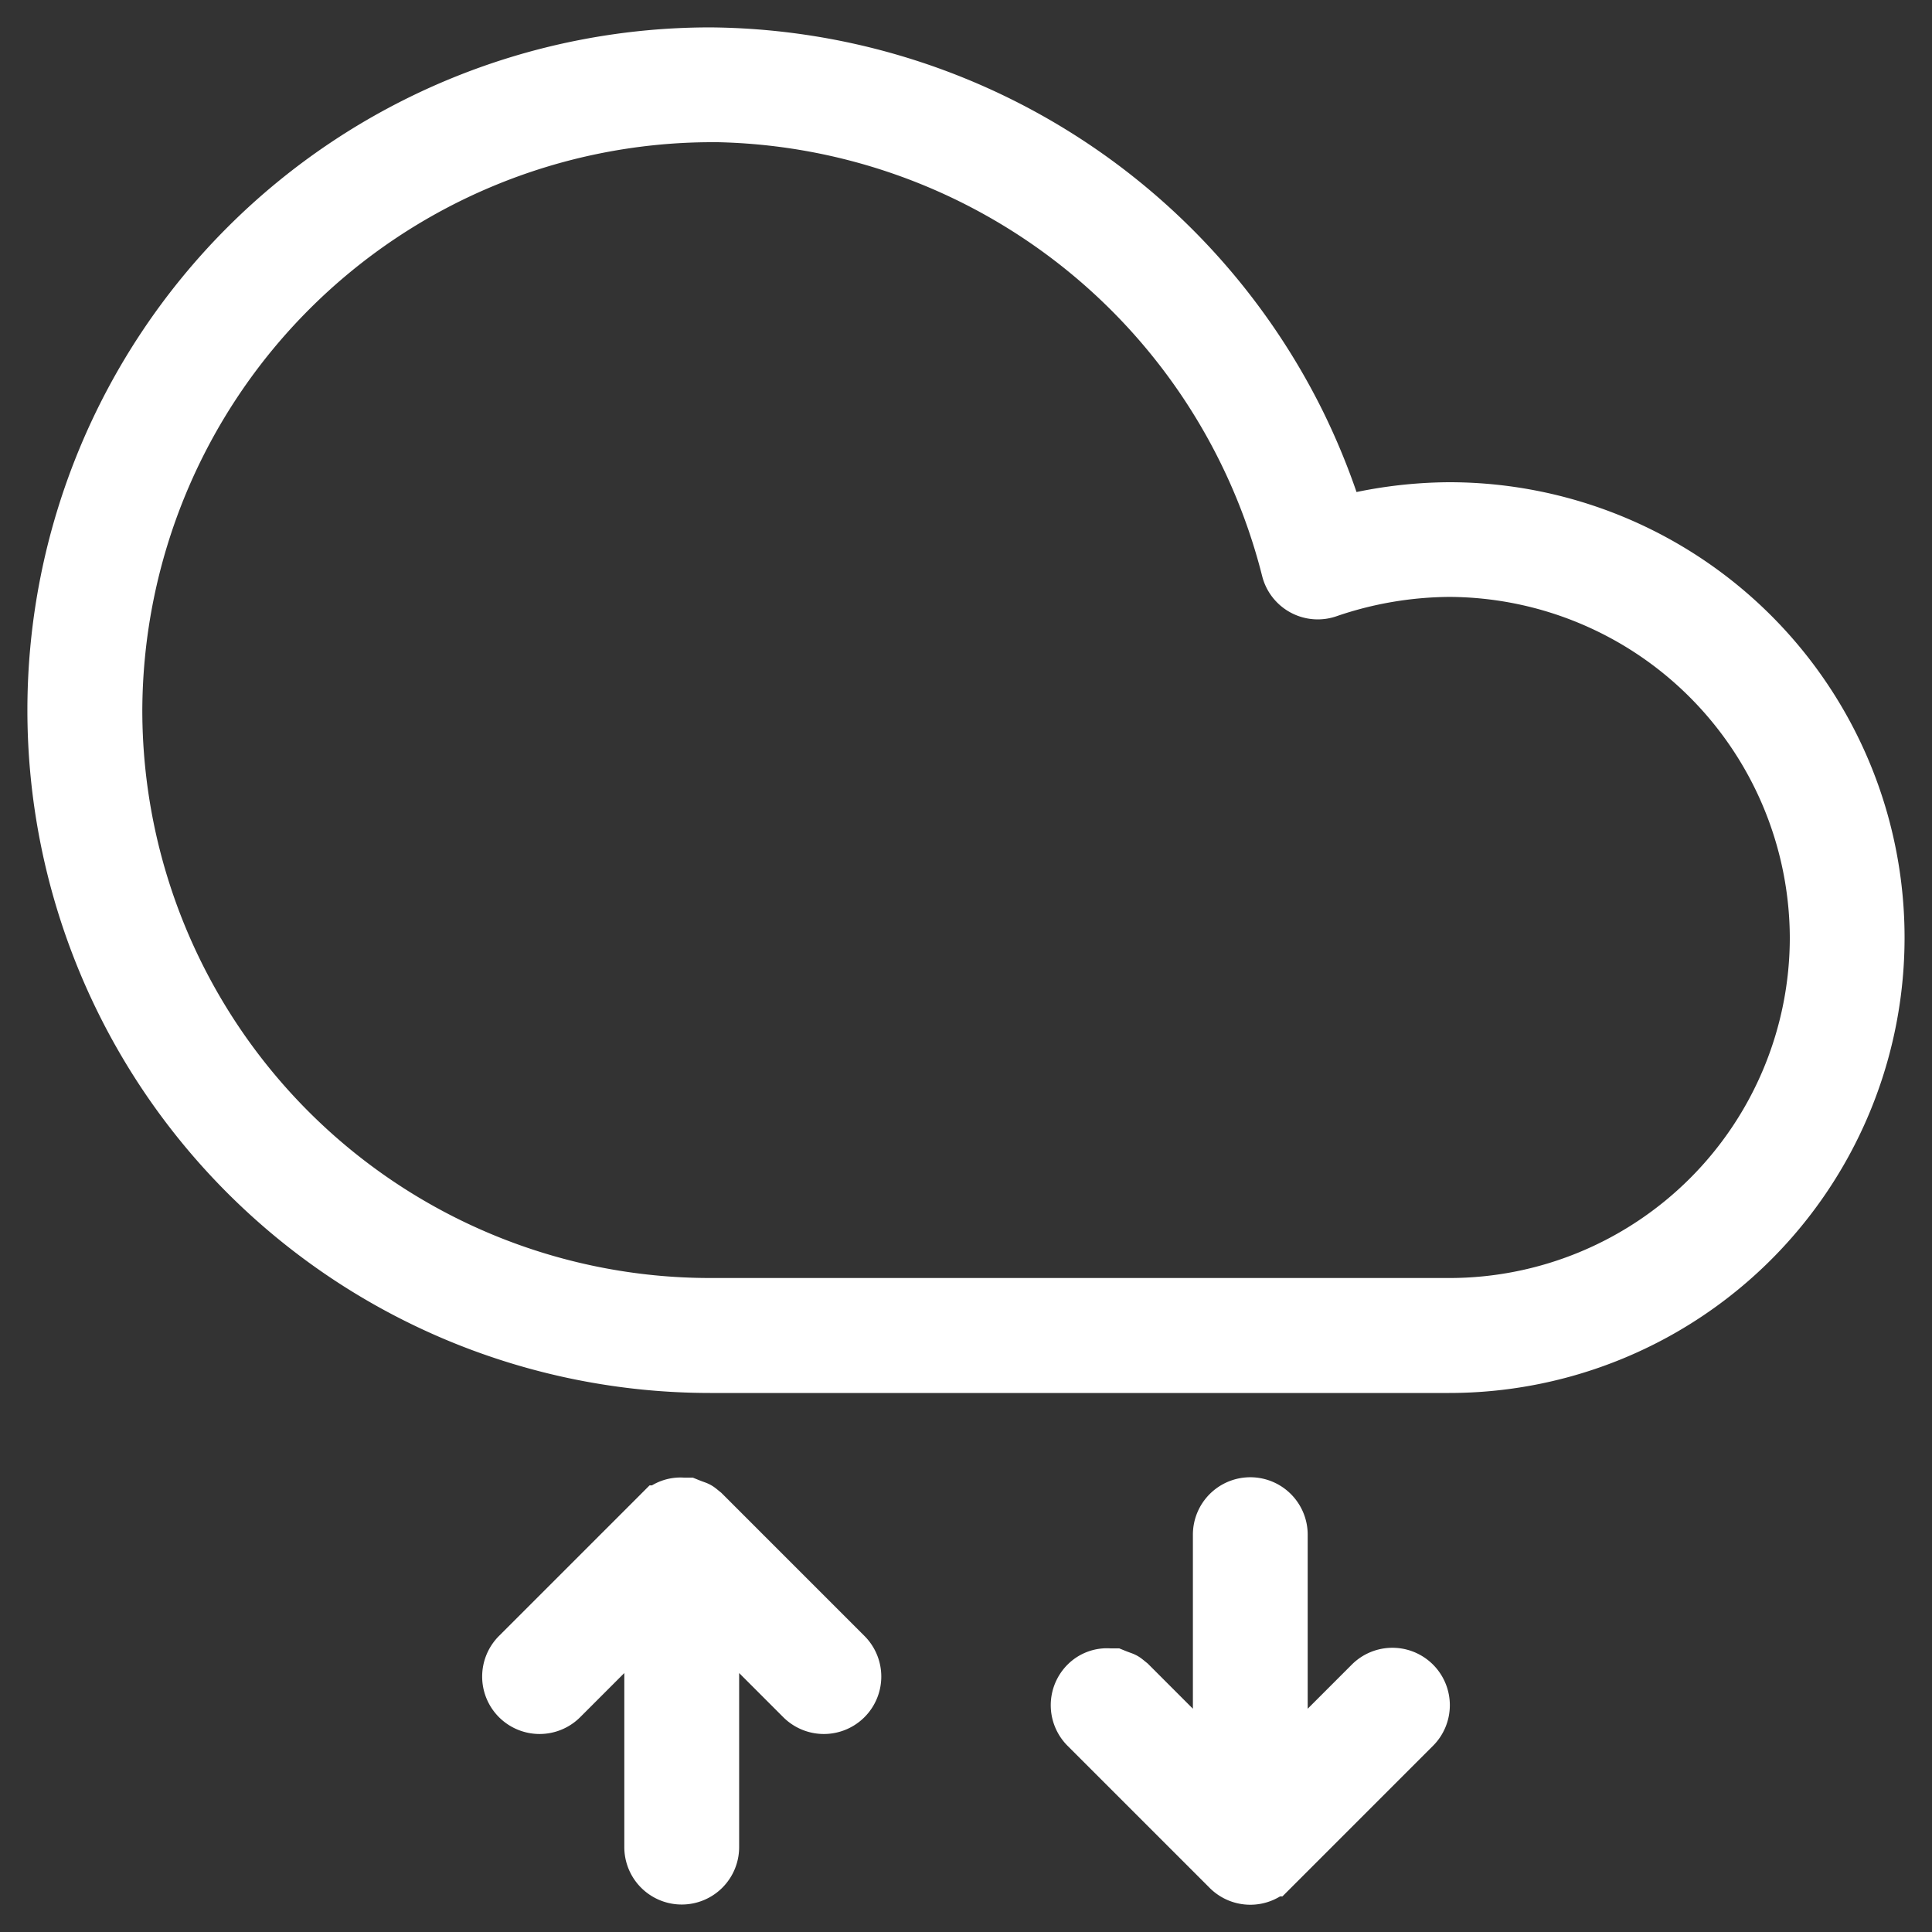 <svg xmlns="http://www.w3.org/2000/svg" width="50" height="50" viewBox="0 0 50 50">
  <rect x="0" y="0" width="50" height="50" fill="#333333" stroke="none"/>
  <g id="icon-services-cloud" transform="translate(-284.541 -1823.307)">
    <g id="Group_75-inner" data-name="Group 75-inner" transform="translate(286 1824.766)">
      <path id="Path_183" data-name="Path 183" d="M69.448-115.464h.106c.31.126.191.048.38.2l3.678,3.678a.736.736,0,0,1,0,1.041.736.736,0,0,1-1.041,0l-2.422-2.423v6.316a.736.736,0,0,1-.736.736.736.736,0,0,1-.736-.736v-6.316l-2.422,2.423a.736.736,0,0,1-1.041,0,.736.736,0,0,1,0-1.041l3.678-3.678a.689.689,0,0,1,.555-.2Zm0,0" transform="translate(-53.229 152.996)" fill="#fff" stroke="#fff" stroke-width="1.5"/>
      <path id="Path_184" data-name="Path 184" d="M113.164-115.5a.736.736,0,0,1,.736.736v6.316l2.422-2.423a.736.736,0,0,1,1.041,0,.736.736,0,0,1,0,1.041l-3.678,3.678a.736.736,0,0,1-1.041,0l-3.678-3.678a.736.736,0,0,1,0-1.041.69.69,0,0,1,.555-.2h.106c.31.126.19.048.38.2l2.422,2.423v-6.316a.736.736,0,0,1,.736-.736Zm0,0" transform="translate(-82.266 153.022)" fill="#fff" stroke="#fff" stroke-width="1.5"/>
      <path id="Path_185" data-name="Path 185" d="M46.922-227.066a17.1,17.1,0,0,1,15.186,9.521,17.346,17.346,0,0,1,1.039,2.644,11.409,11.409,0,0,1,2.881-.394h.018a11.035,11.035,0,0,1,11.035,11.035,11.035,11.035,0,0,1-11.035,11.035H46.92A16.921,16.921,0,0,1,30-210.146a16.92,16.92,0,0,1,16.92-16.92Zm0,1.471a15.508,15.508,0,0,0-15.448,15.449A15.449,15.449,0,0,0,46.92-194.7H66.047a9.564,9.564,0,0,0,9.564-9.564,9.6,9.6,0,0,0-9.556-9.563,9.909,9.909,0,0,0-3.152.535.735.735,0,0,1-.97-.506,15.617,15.617,0,0,0-15.013-11.8Zm0,0" transform="translate(-30 227.066)" fill="#fff" stroke="#fff" stroke-width="1.5"/>
    </g>
    <rect id="Group_75-area" data-name="Group 75-area" width="50" height="50" transform="translate(284.541 1823.307)" fill="none"/>
  </g>
</svg>
